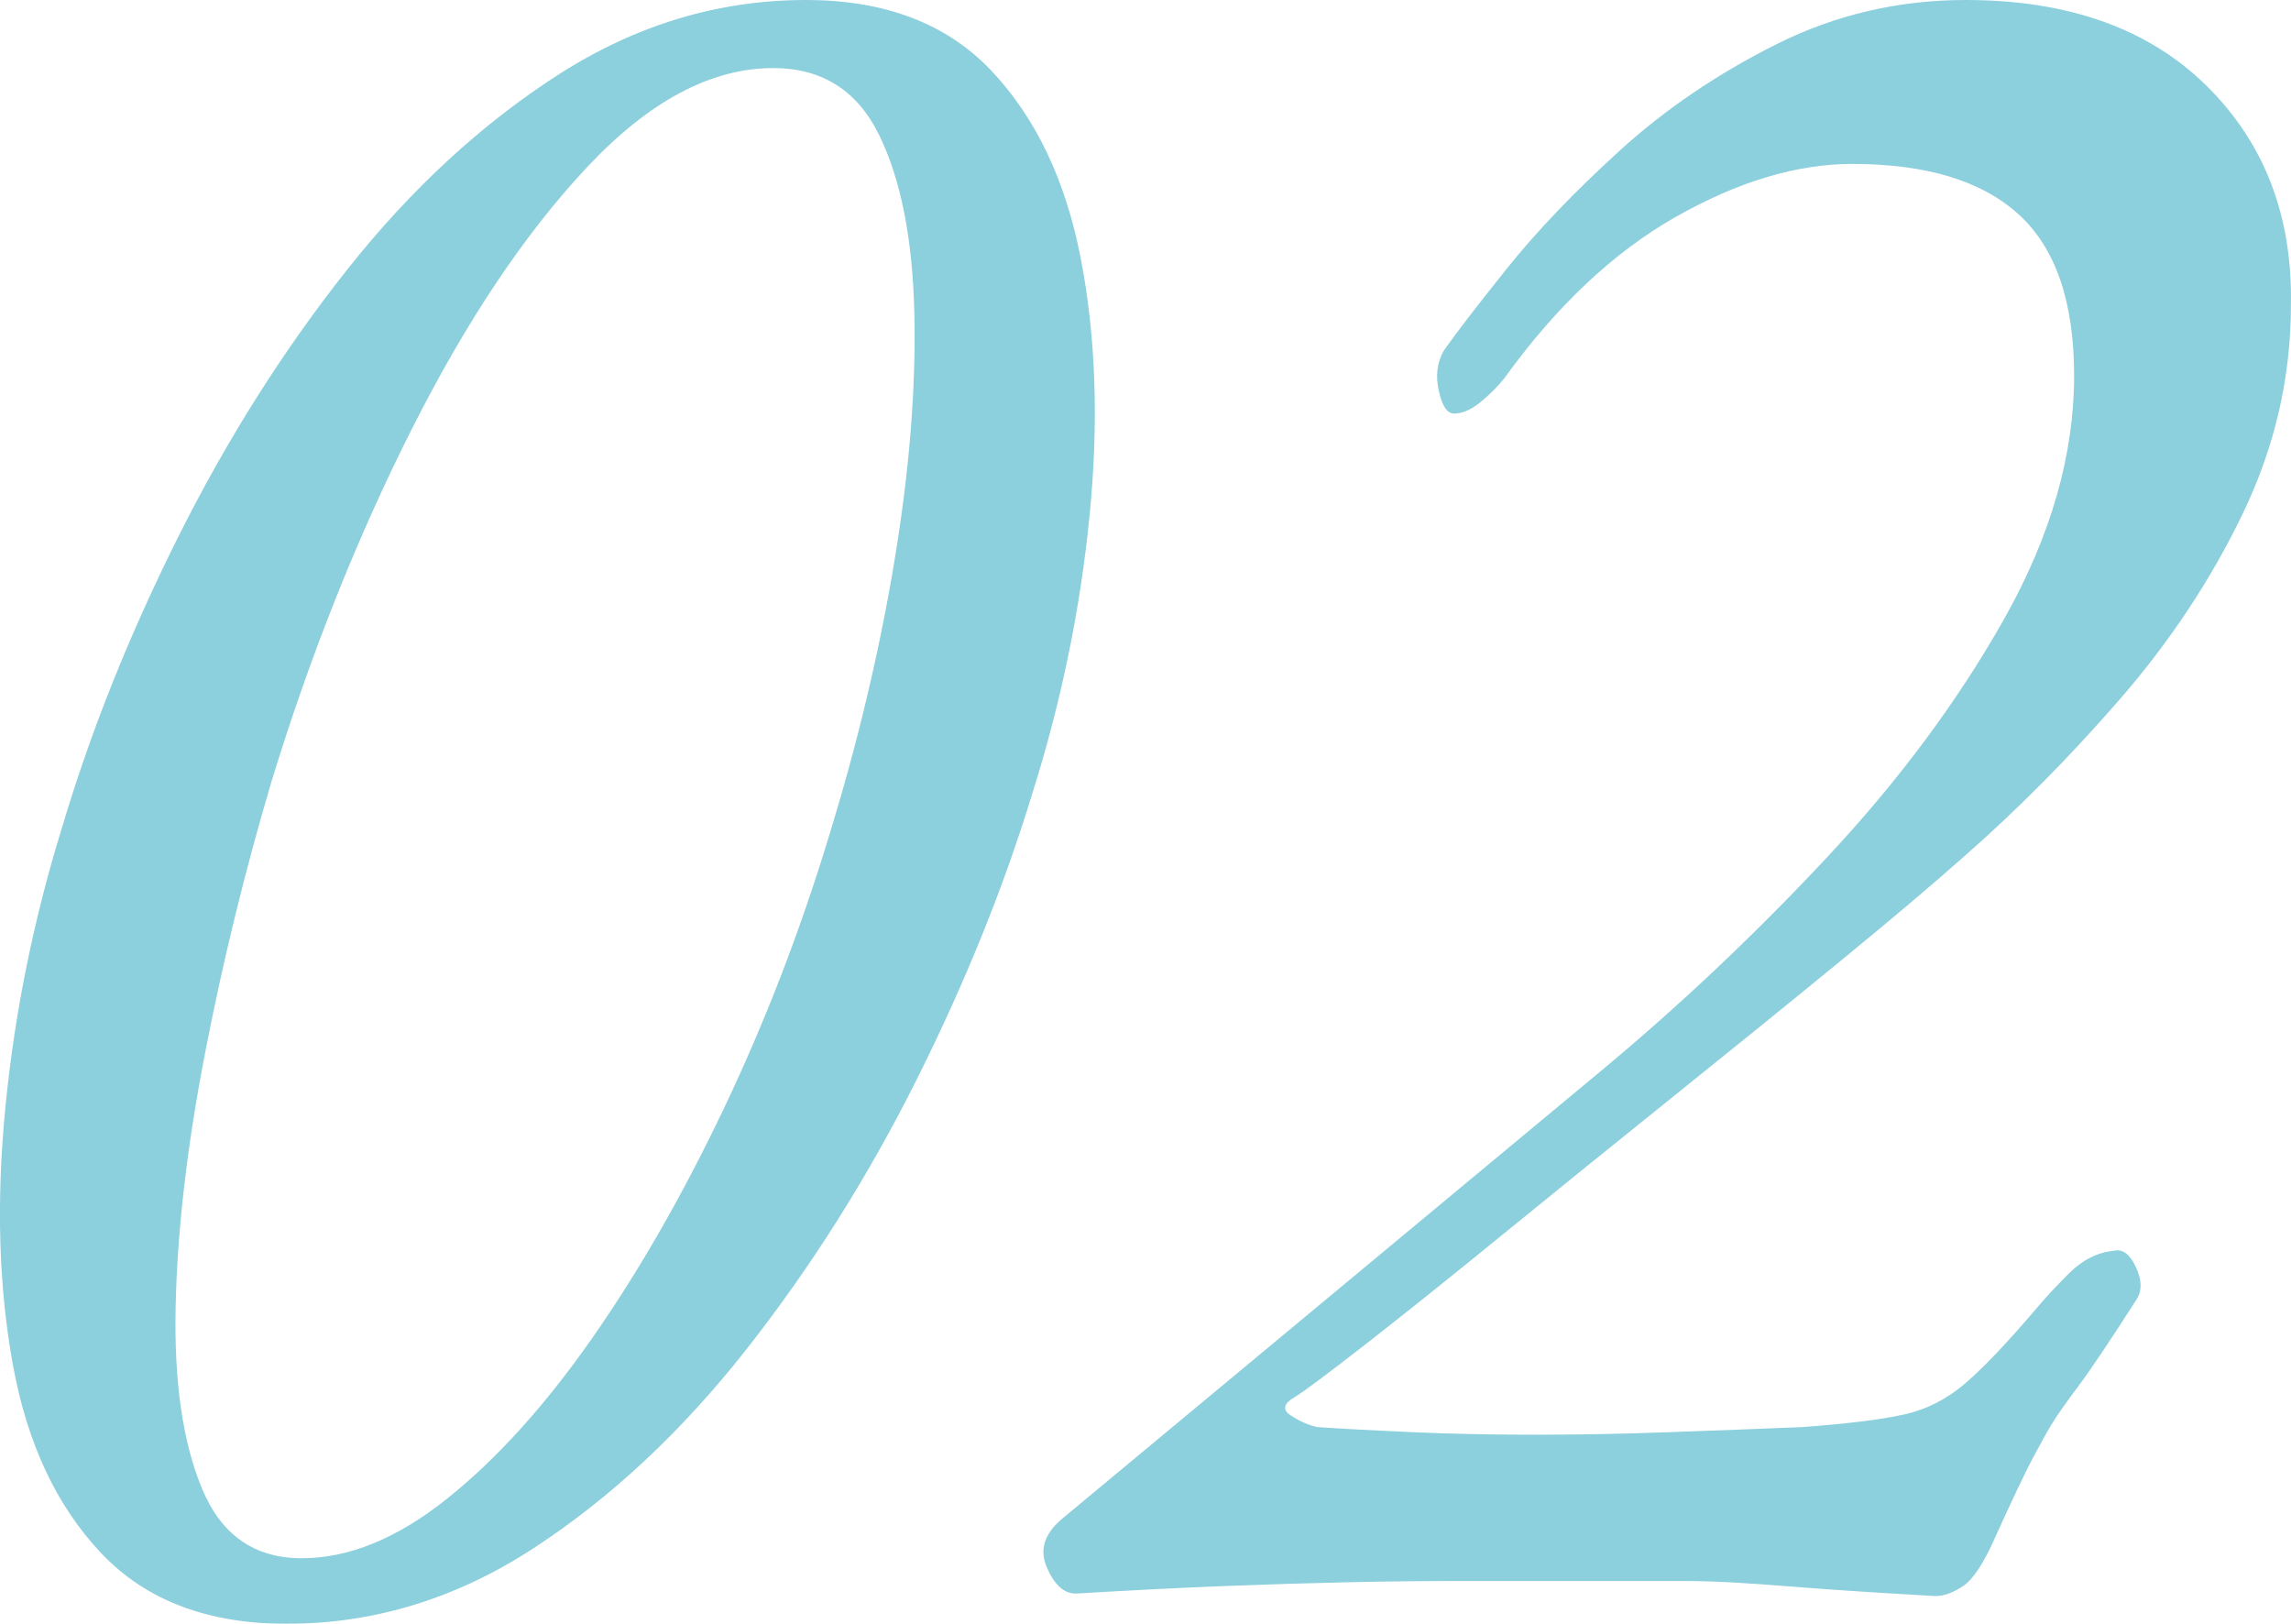 <?xml version="1.0" encoding="utf-8"?>
<!-- Generator: Adobe Illustrator 26.0.2, SVG Export Plug-In . SVG Version: 6.00 Build 0)  -->
<svg version="1.1" id="レイヤー_1" xmlns="http://www.w3.org/2000/svg" xmlns:xlink="http://www.w3.org/1999/xlink" x="0px"
	 y="0px" viewBox="0 0 108.647 77" enable-background="new 0 0 108.647 77" xml:space="preserve">
<g opacity="0.8">
	<g>
		<path fill="#6FC3D4" d="M13.59,77c-3.747,0-6.677-1.117-8.789-3.348c-2.113-2.231-3.508-5.201-4.185-8.908
			c-0.678-3.707-0.798-7.791-0.358-12.255c0.436-4.463,1.334-8.887,2.69-13.272c1.354-4.544,3.187-9.126,5.5-13.75
			c2.311-4.622,4.981-8.848,8.011-12.674c3.028-3.826,6.376-6.914,10.043-9.267C30.168,1.177,34.075,0,38.22,0
			c3.746,0,6.675,1.117,8.789,3.348c2.111,2.233,3.527,5.201,4.244,8.908c0.718,3.707,0.856,7.772,0.418,12.196
			c-0.439,4.424-1.335,8.788-2.69,13.092c-1.356,4.465-3.189,9.008-5.5,13.63c-2.313,4.624-5.004,8.889-8.071,12.794
			c-3.07,3.906-6.438,7.054-10.104,9.446C21.64,75.805,17.734,77,13.59,77z M14.308,73.891c2.231,0,4.523-0.936,6.875-2.81
			c2.35-1.872,4.643-4.403,6.876-7.592c2.23-3.187,4.323-6.834,6.277-10.94c1.952-4.105,3.606-8.389,4.962-12.853
			c1.354-4.383,2.391-8.728,3.109-13.033c0.717-4.304,1.034-8.229,0.956-11.777c-0.08-3.546-0.639-6.377-1.674-8.489
			c-1.037-2.111-2.711-3.169-5.022-3.169c-2.95,0-5.9,1.575-8.848,4.723c-2.95,3.15-5.72,7.293-8.31,12.435
			c-2.591,5.141-4.803,10.701-6.636,16.679c-1.276,4.305-2.331,8.629-3.168,12.973c-0.837,4.346-1.296,8.31-1.375,11.897
			c-0.08,3.587,0.339,6.477,1.256,8.668C10.501,72.797,12.075,73.891,14.308,73.891z"/>
		<path fill="#6FC3D4" d="M91.786,75.685c-2.791-0.161-4.923-0.299-6.397-0.418c-1.476-0.12-2.612-0.198-3.407-0.239
			c-0.798-0.039-1.555-0.06-2.272-0.06c-0.718,0-1.755,0-3.109,0c-2.631,0-4.943,0-6.935,0c-1.993,0-3.906,0.02-5.739,0.06
			c-1.835,0.041-3.766,0.101-5.799,0.179c-2.033,0.08-4.406,0.198-7.114,0.359c-0.559,0-1.016-0.418-1.375-1.255
			s-0.101-1.614,0.777-2.331l25.467-21.163c3.746-3.109,7.333-6.496,10.761-10.163c3.427-3.665,6.236-7.452,8.43-11.359
			c2.191-3.905,3.288-7.731,3.288-11.478c0-3.507-0.878-6.057-2.631-7.652c-1.755-1.594-4.384-2.391-7.891-2.391
			c-2.631,0-5.421,0.837-8.369,2.511c-2.95,1.674-5.661,4.226-8.13,7.652c-0.32,0.4-0.699,0.777-1.136,1.136
			c-0.439,0.359-0.857,0.538-1.255,0.538c-0.32,0-0.559-0.359-0.717-1.076c-0.161-0.717-0.081-1.355,0.239-1.913
			c0.556-0.796,1.554-2.092,2.989-3.886c1.435-1.793,3.229-3.665,5.38-5.62c2.152-1.952,4.622-3.626,7.413-5.022
			C87.042,0.699,90.031,0,93.22,0c4.861,0,8.669,1.356,11.418,4.065c2.75,2.711,4.084,6.178,4.005,10.402
			c0,3.428-0.759,6.716-2.272,9.864c-1.515,3.15-3.467,6.098-5.859,8.848c-2.391,2.75-4.863,5.242-7.413,7.473
			c-1.435,1.276-3.368,2.91-5.799,4.902c-2.432,1.994-5.062,4.125-7.891,6.397c-2.83,2.272-5.541,4.465-8.13,6.576
			c-2.591,2.113-4.783,3.867-6.576,5.261c-1.794,1.396-2.89,2.212-3.288,2.451c-0.559,0.32-0.618,0.619-0.179,0.897
			c0.437,0.28,0.856,0.46,1.255,0.538c1.196,0.08,2.69,0.161,4.484,0.239c1.793,0.08,3.725,0.12,5.798,0.12
			c2.072,0,4.203-0.039,6.397-0.12c2.192-0.079,4.284-0.159,6.278-0.239c2.152-0.159,3.766-0.359,4.842-0.598
			c1.076-0.239,2.051-0.736,2.929-1.495c0.876-0.757,1.991-1.932,3.348-3.527c0.398-0.478,0.915-1.035,1.555-1.674
			c0.637-0.637,1.354-0.996,2.152-1.076c0.398-0.079,0.736,0.179,1.016,0.777c0.278,0.598,0.299,1.097,0.06,1.495
			c-1.276,1.993-2.212,3.389-2.809,4.185c-0.598,0.798-1.016,1.396-1.255,1.793c-0.24,0.4-0.538,0.938-0.897,1.614
			c-0.359,0.678-0.938,1.894-1.733,3.647c-0.559,1.276-1.076,2.074-1.555,2.391C92.622,75.524,92.184,75.685,91.786,75.685z"/>
	</g>
</g>
</svg>
